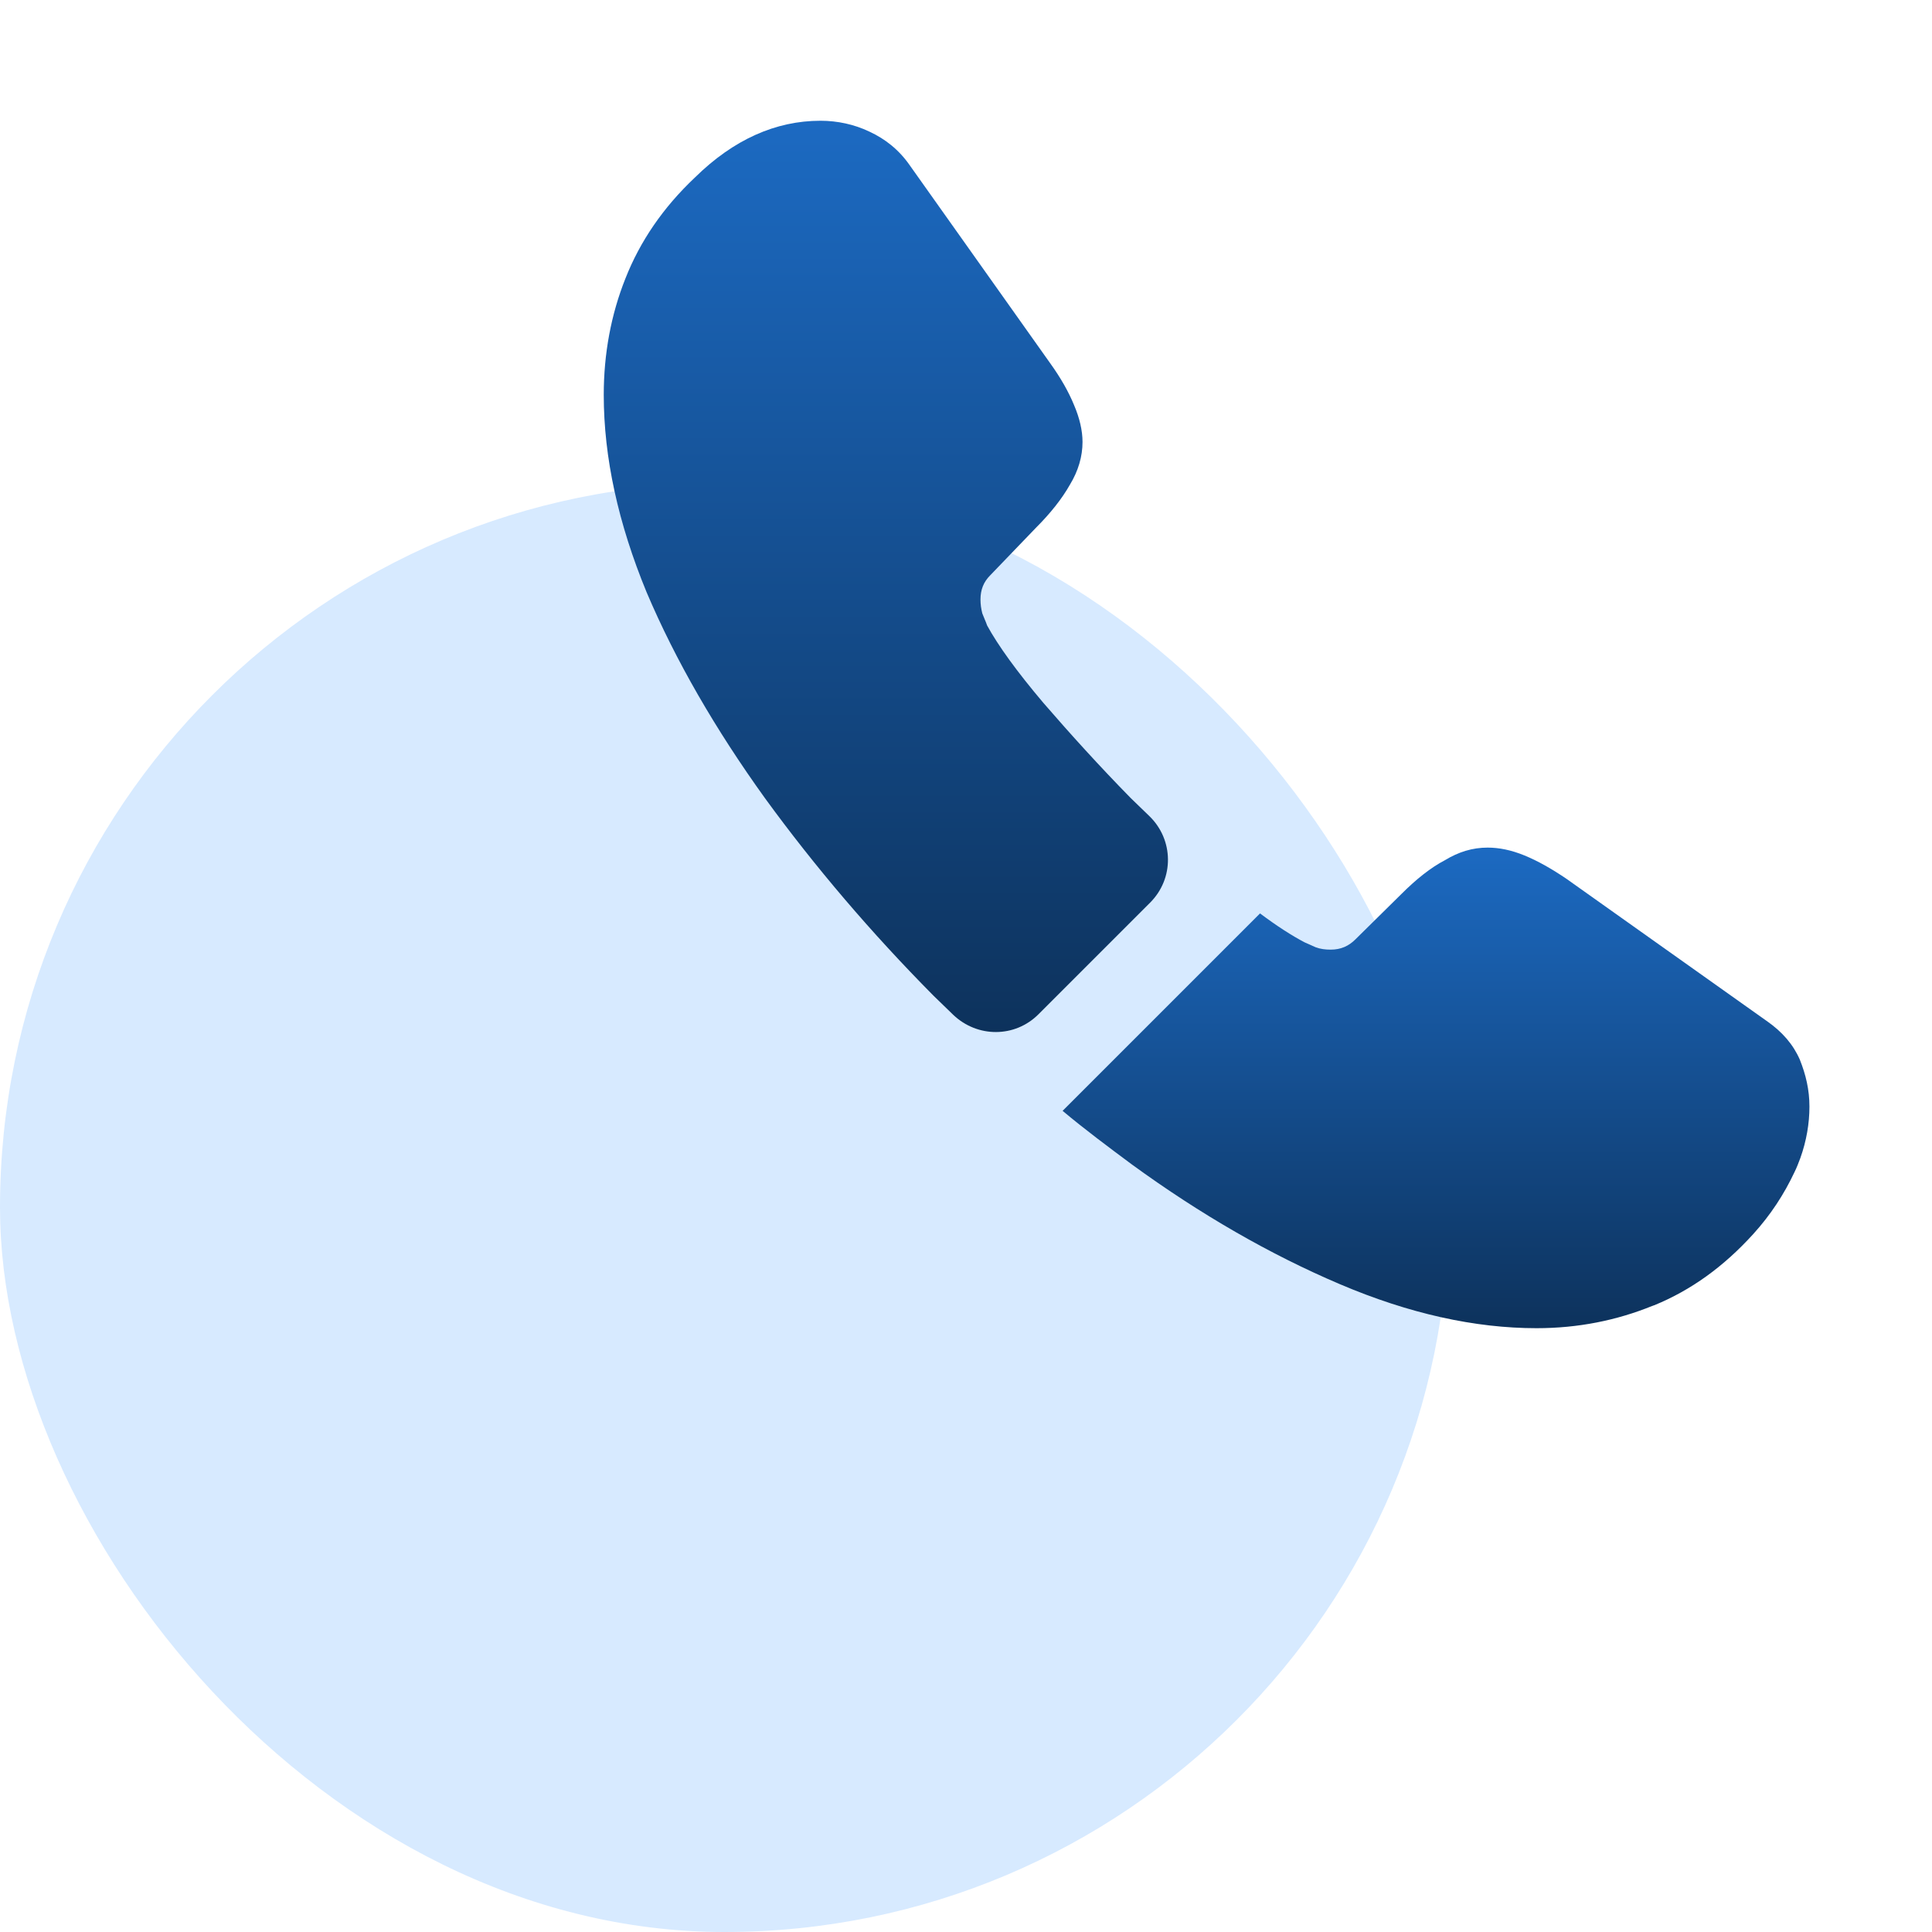 <svg width="64" height="64" viewBox="0 0 64 64" fill="none" xmlns="http://www.w3.org/2000/svg">
<g clip-path="url(#clip0_1010_6235)">
<rect y="16" width="48" height="48" rx="24" fill="#D7EAFF"/>
<path d="M38.1 29.9L34.4 33.6C33.62 34.38 32.38 34.38 31.58 33.62C31.36 33.4 31.14 33.2 30.92 32.98C28.86 30.9 27 28.72 25.34 26.44C23.7 24.16 22.38 21.88 21.42 19.62C20.48 17.34 20 15.16 20 13.08C20 11.72 20.24 10.42 20.72 9.22C21.2 8 21.96 6.88 23.02 5.88C24.3 4.62 25.7 4 27.18 4C27.74 4 28.3 4.12 28.8 4.36C29.32 4.6 29.78 4.96 30.14 5.48L34.78 12.02C35.14 12.52 35.4 12.98 35.58 13.42C35.76 13.84 35.86 14.26 35.86 14.64C35.86 15.12 35.72 15.6 35.44 16.06C35.18 16.52 34.8 17 34.32 17.48L32.8 19.06C32.58 19.28 32.48 19.54 32.48 19.86C32.48 20.02 32.5 20.16 32.54 20.32C32.6 20.48 32.66 20.6 32.7 20.72C33.06 21.38 33.68 22.24 34.56 23.28C35.46 24.32 36.42 25.38 37.46 26.44C37.66 26.64 37.88 26.84 38.08 27.04C38.88 27.82 38.9 29.1 38.1 29.9Z" fill="url(#paint0_linear_1010_6235)"/>
<path d="M59.94 36.658C59.94 37.218 59.84 37.798 59.64 38.358C59.58 38.518 59.52 38.678 59.44 38.838C59.1 39.558 58.66 40.238 58.08 40.878C57.1 41.958 56.02 42.738 54.8 43.238C54.78 43.238 54.76 43.258 54.74 43.258C53.56 43.738 52.28 43.998 50.9 43.998C48.86 43.998 46.68 43.518 44.38 42.538C42.08 41.558 39.78 40.238 37.5 38.578C36.72 37.998 35.94 37.418 35.2 36.798L41.74 30.258C42.3 30.678 42.8 30.998 43.22 31.218C43.32 31.258 43.44 31.318 43.58 31.378C43.74 31.438 43.9 31.458 44.08 31.458C44.42 31.458 44.68 31.338 44.9 31.118L46.42 29.618C46.92 29.118 47.4 28.738 47.86 28.498C48.32 28.218 48.78 28.078 49.28 28.078C49.66 28.078 50.06 28.158 50.5 28.338C50.94 28.518 51.4 28.778 51.9 29.118L58.52 33.818C59.04 34.178 59.4 34.598 59.62 35.098C59.82 35.598 59.94 36.098 59.94 36.658Z" fill="url(#paint1_linear_1010_6235)"/>
</g>
<defs>
<linearGradient id="paint0_linear_1010_6235" x1="29.345" y1="4" x2="29.345" y2="34.188" gradientUnits="userSpaceOnUse">
<stop stop-color="#1C6AC2"/>
<stop offset="1" stop-color="#0D325C"/>
</linearGradient>
<linearGradient id="paint1_linear_1010_6235" x1="47.57" y1="28.078" x2="47.57" y2="43.998" gradientUnits="userSpaceOnUse">
<stop stop-color="#1C6AC2"/>
<stop offset="1" stop-color="#0D325C"/>
</linearGradient>
<clipPath id="clip0_1010_6235">
<rect width="64" height="64" fill="white"/>
</clipPath>
</defs>
</svg>
